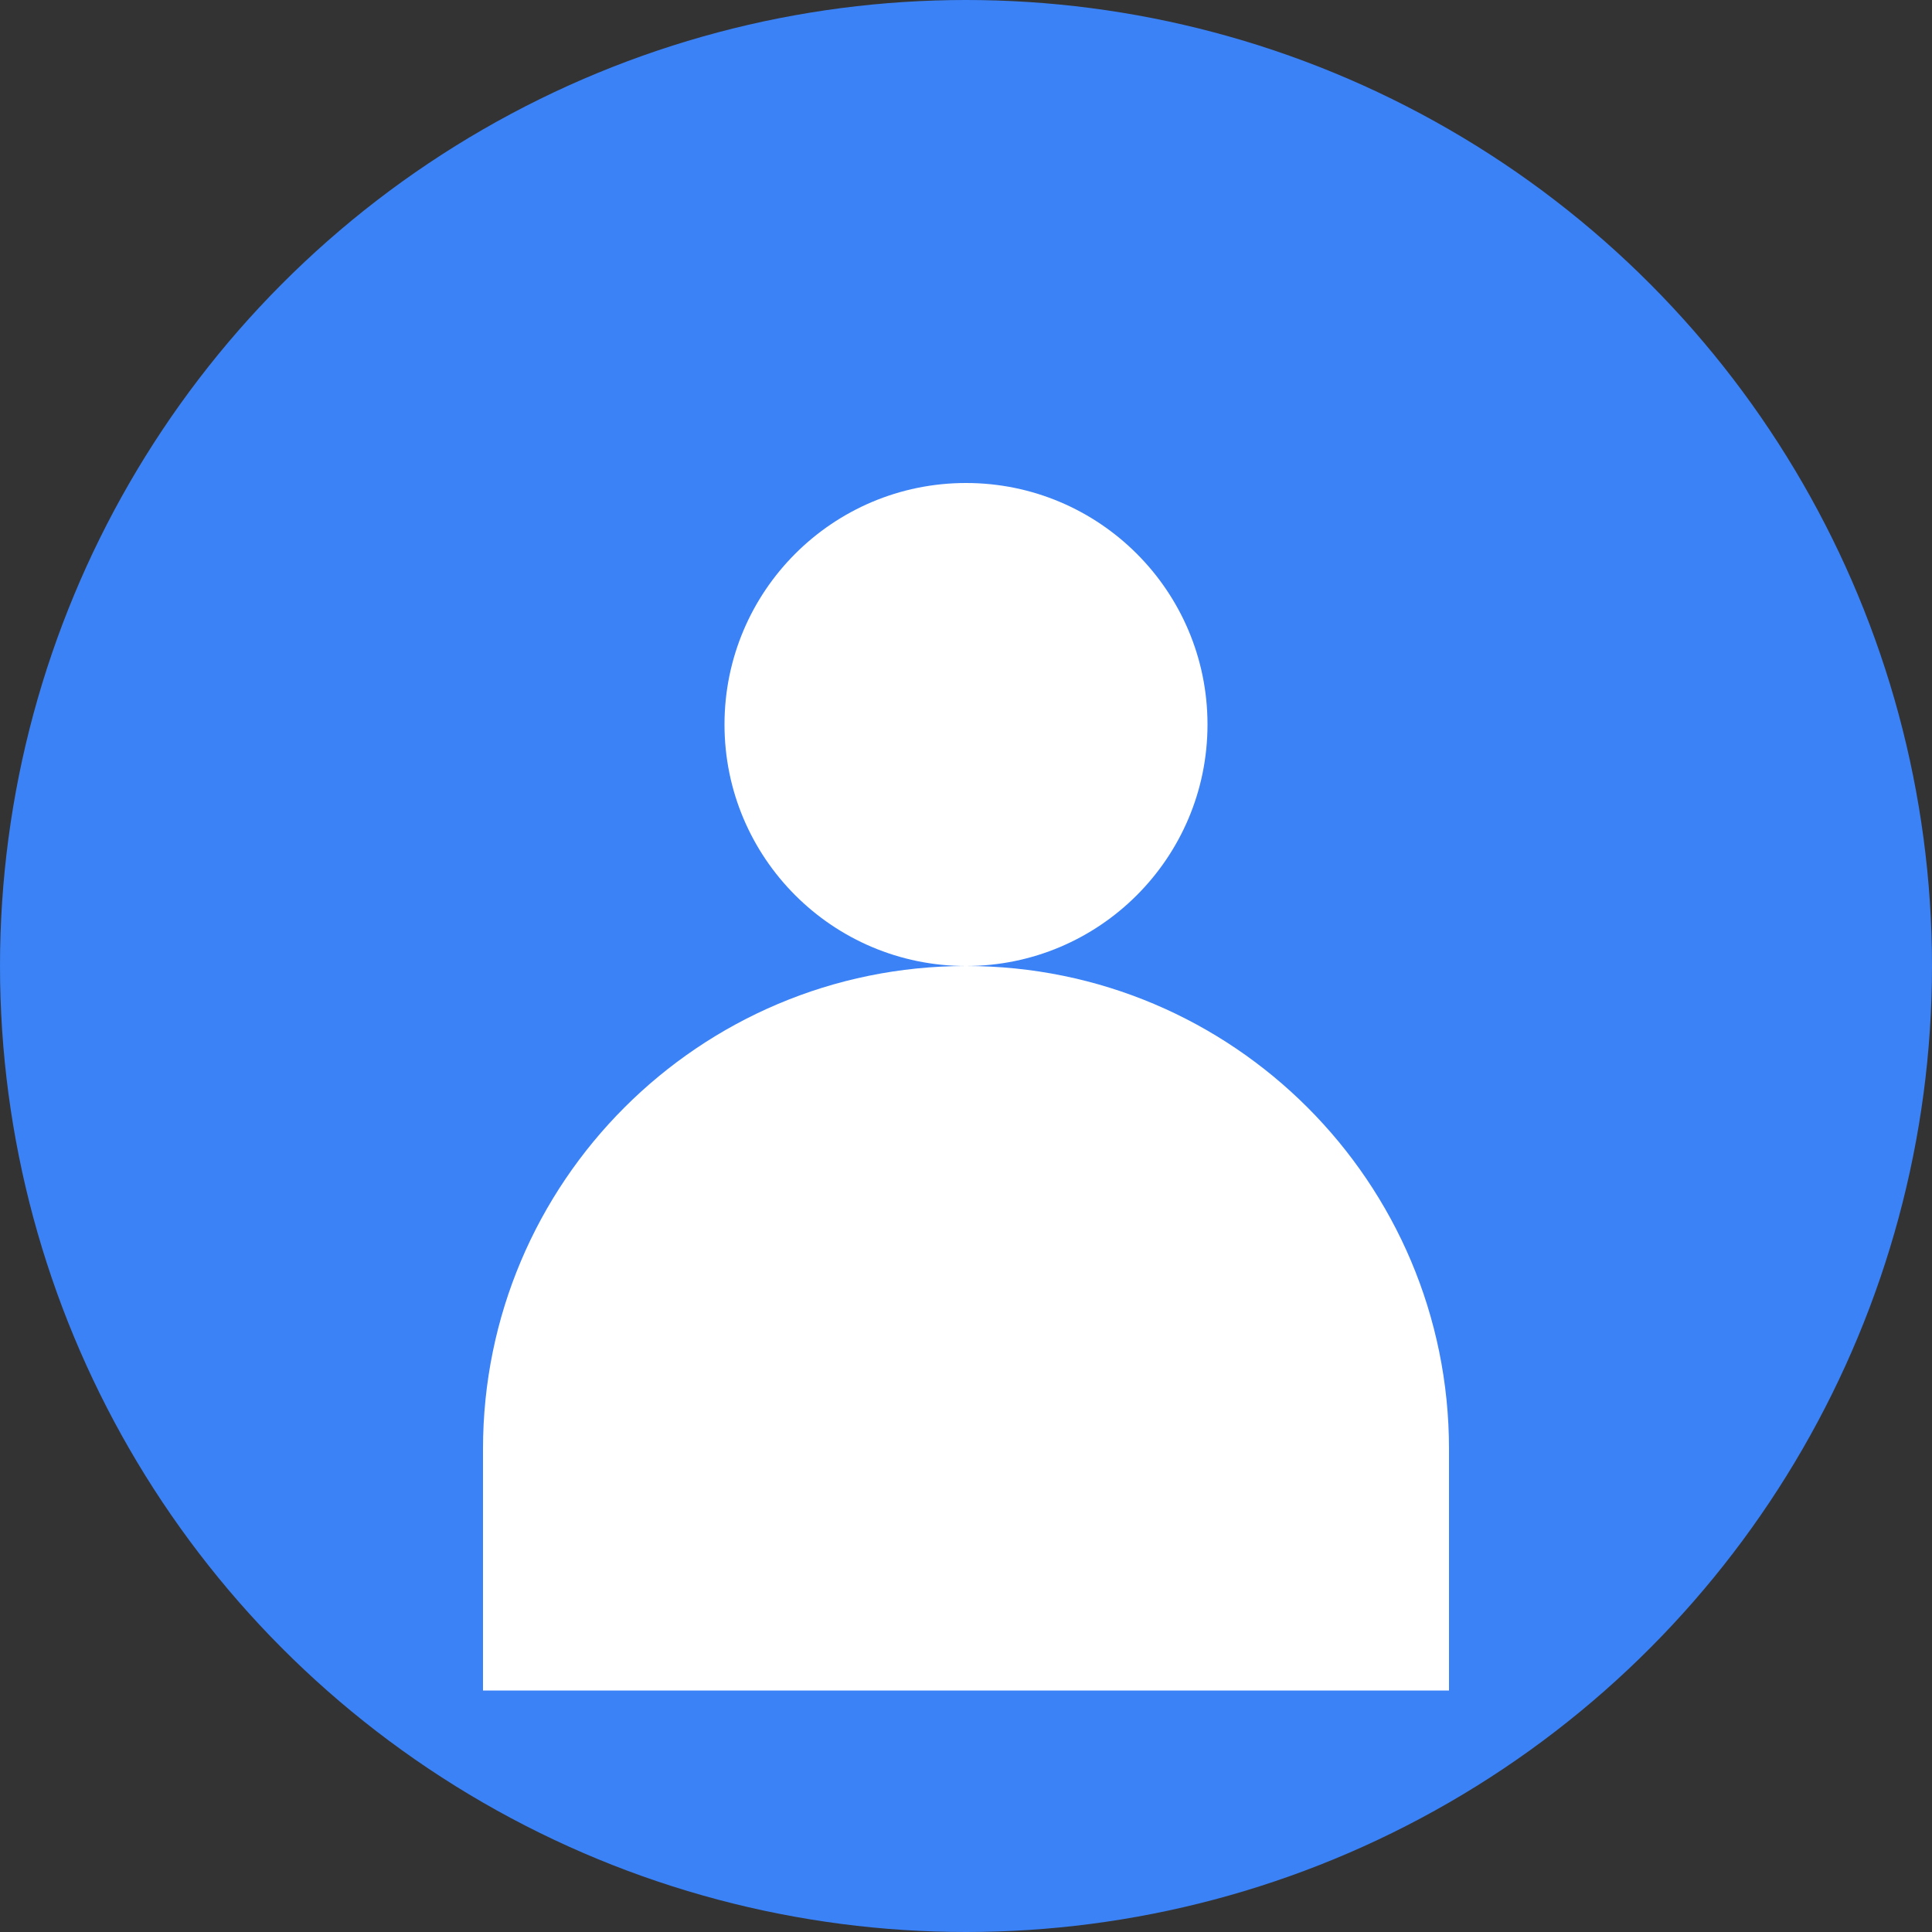 <svg width="96" height="96" viewBox="0 0 96 96" fill="none" xmlns="http://www.w3.org/2000/svg">
  <rect x="0" y="0" width="96" height="96" fill="#333333" stroke="none"/>
  <circle cx="48" cy="48" r="48" fill="#3B82F6"/>
  <circle cx="48" cy="36" r="12" fill="white"/>
  <path d="M24 72c0-13.255 10.745-24 24-24s24 10.745 24 24v12H24V72z" fill="white"/>
</svg> 